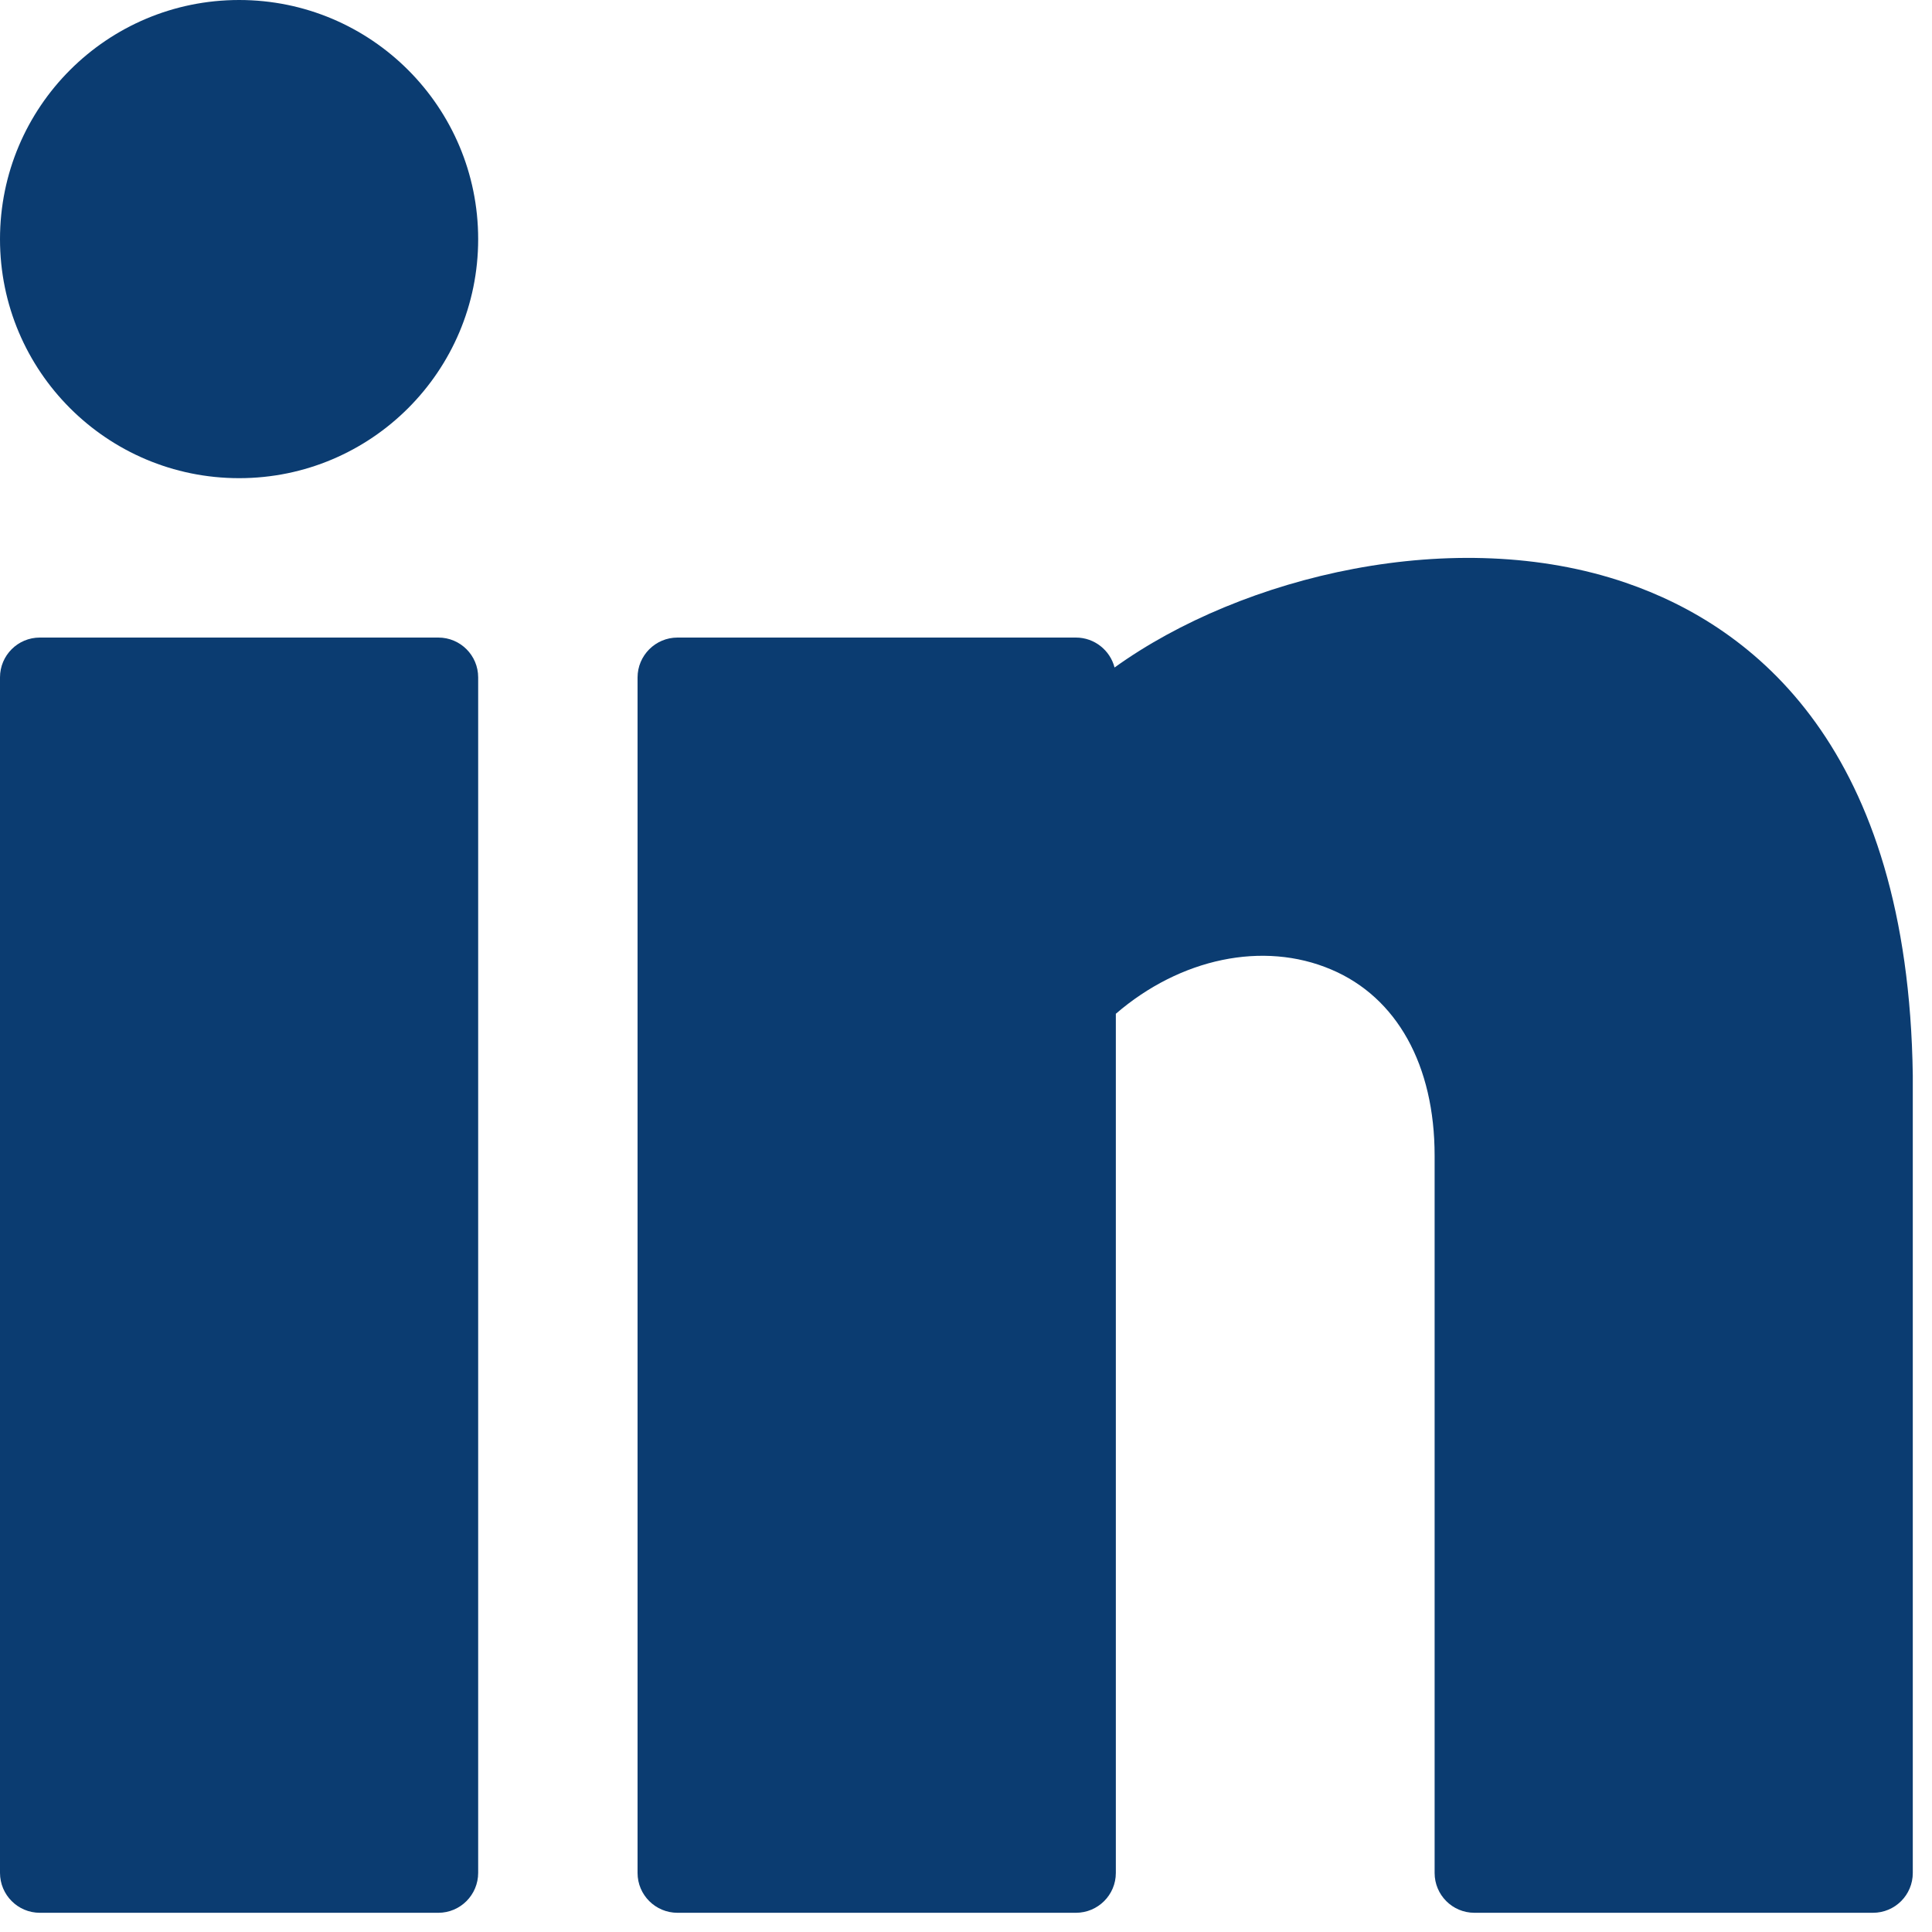 <svg width="18" height="18" viewBox="0 0 18 18" fill="none" xmlns="http://www.w3.org/2000/svg">
<path d="M2.228 4.455C3.458 4.455 4.455 3.458 4.455 2.228C4.455 0.997 3.458 0 2.228 0C0.997 0 0 0.997 0 2.228C0 3.458 0.997 4.455 2.228 4.455Z" fill="#0B3C71"/>
<path d="M4.084 5.94H0.371C0.166 5.94 0 6.106 0 6.311V17.449C0 17.654 0.166 17.821 0.371 17.821H4.084C4.289 17.821 4.455 17.654 4.455 17.449V6.311C4.455 6.106 4.289 5.94 4.084 5.94Z" fill="#0B3C71"/>
<path d="M15.146 5.429C13.559 4.885 11.574 5.363 10.384 6.219C10.343 6.059 10.197 5.94 10.024 5.94H6.312C6.107 5.94 5.94 6.107 5.94 6.312V17.45C5.94 17.655 6.107 17.821 6.312 17.821H10.024C10.229 17.821 10.396 17.655 10.396 17.45V9.445C10.996 8.928 11.769 8.764 12.401 9.032C13.015 9.291 13.366 9.924 13.366 10.767V17.45C13.366 17.655 13.532 17.821 13.737 17.821H17.45C17.655 17.821 17.821 17.655 17.821 17.45V10.019C17.779 6.968 16.343 5.839 15.146 5.429Z" fill="#0B3C71"/>
</svg>
